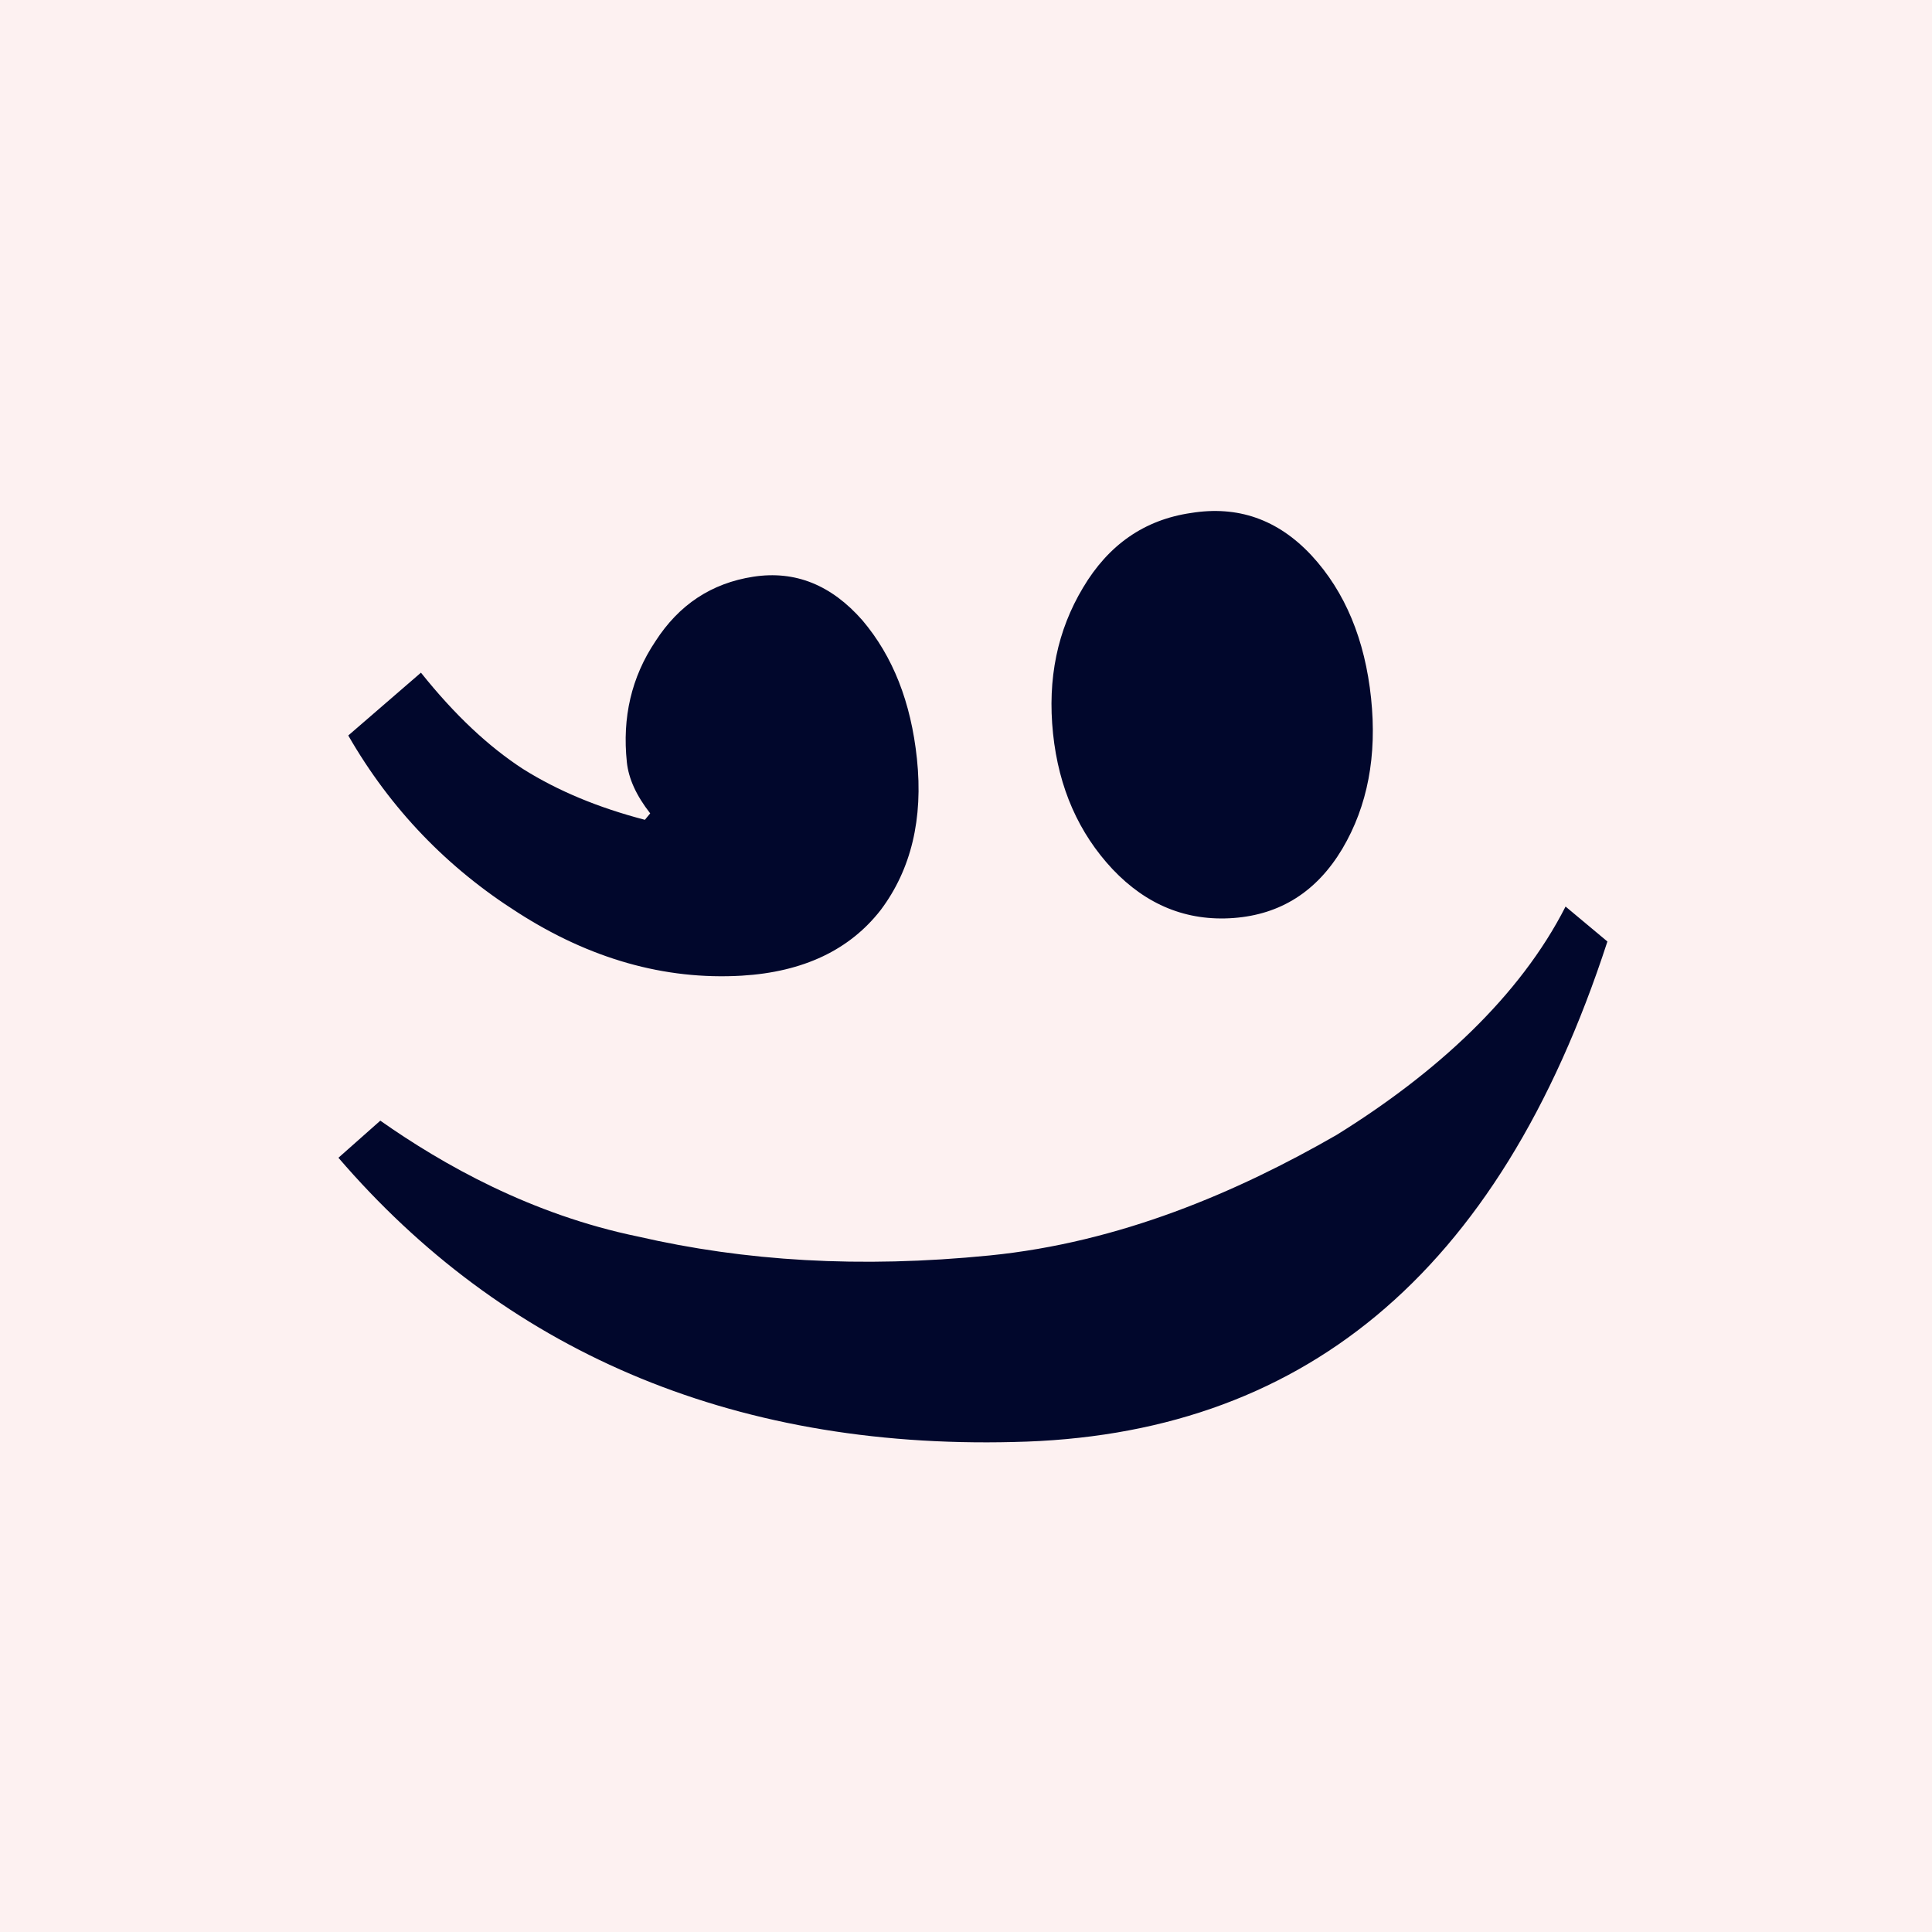 <svg width="248" height="248" viewBox="0 0 248 248" fill="none" xmlns="http://www.w3.org/2000/svg">
<rect width="248" height="248" fill="#FDF1F1"/>
<path fill-rule="evenodd" clip-rule="evenodd" d="M135.175 94.184C135.907 101.167 138.48 106.947 142.813 111.574C147.141 116.149 152.324 118.287 158.349 117.84C164.372 117.388 169.023 114.443 172.297 108.971C175.566 103.45 176.77 96.99 175.997 89.619C175.213 82.14 172.685 75.978 168.345 71.289C164.011 66.648 158.866 64.882 152.896 65.847C146.916 66.713 142.293 69.923 139.023 75.435C135.748 80.894 134.432 87.099 135.175 94.184ZM44.705 94.411C50.144 103.869 57.434 111.413 66.502 117.161C75.669 123.043 85.282 125.825 95.225 125.241C103.128 124.765 109.073 121.933 113.066 116.793C116.966 111.583 118.51 105.105 117.703 97.413C116.938 90.122 114.612 84.247 110.708 79.634C106.726 75.093 102.081 73.202 96.695 74.03C91.31 74.863 87.154 77.633 84.139 82.31C81.033 86.944 79.866 92.124 80.464 97.821C80.689 99.969 81.685 102.13 83.463 104.409L82.781 105.235C76.802 103.676 71.617 101.525 67.132 98.707C62.727 95.847 58.367 91.776 54.035 86.346L44.705 94.411ZM130.128 185.101C93.455 186.016 64.479 173.081 43.443 148.615L48.819 143.853C56.851 149.504 68.194 155.91 81.915 158.732C95.584 161.877 110.353 162.817 127.024 161.157C143.695 159.498 158.749 153.066 171.571 145.685C184.337 137.77 195.079 127.934 200.963 116.368L206.334 120.856C192.302 163.982 166.732 184.344 130.128 185.101Z" fill="#01072C"/>
</svg>